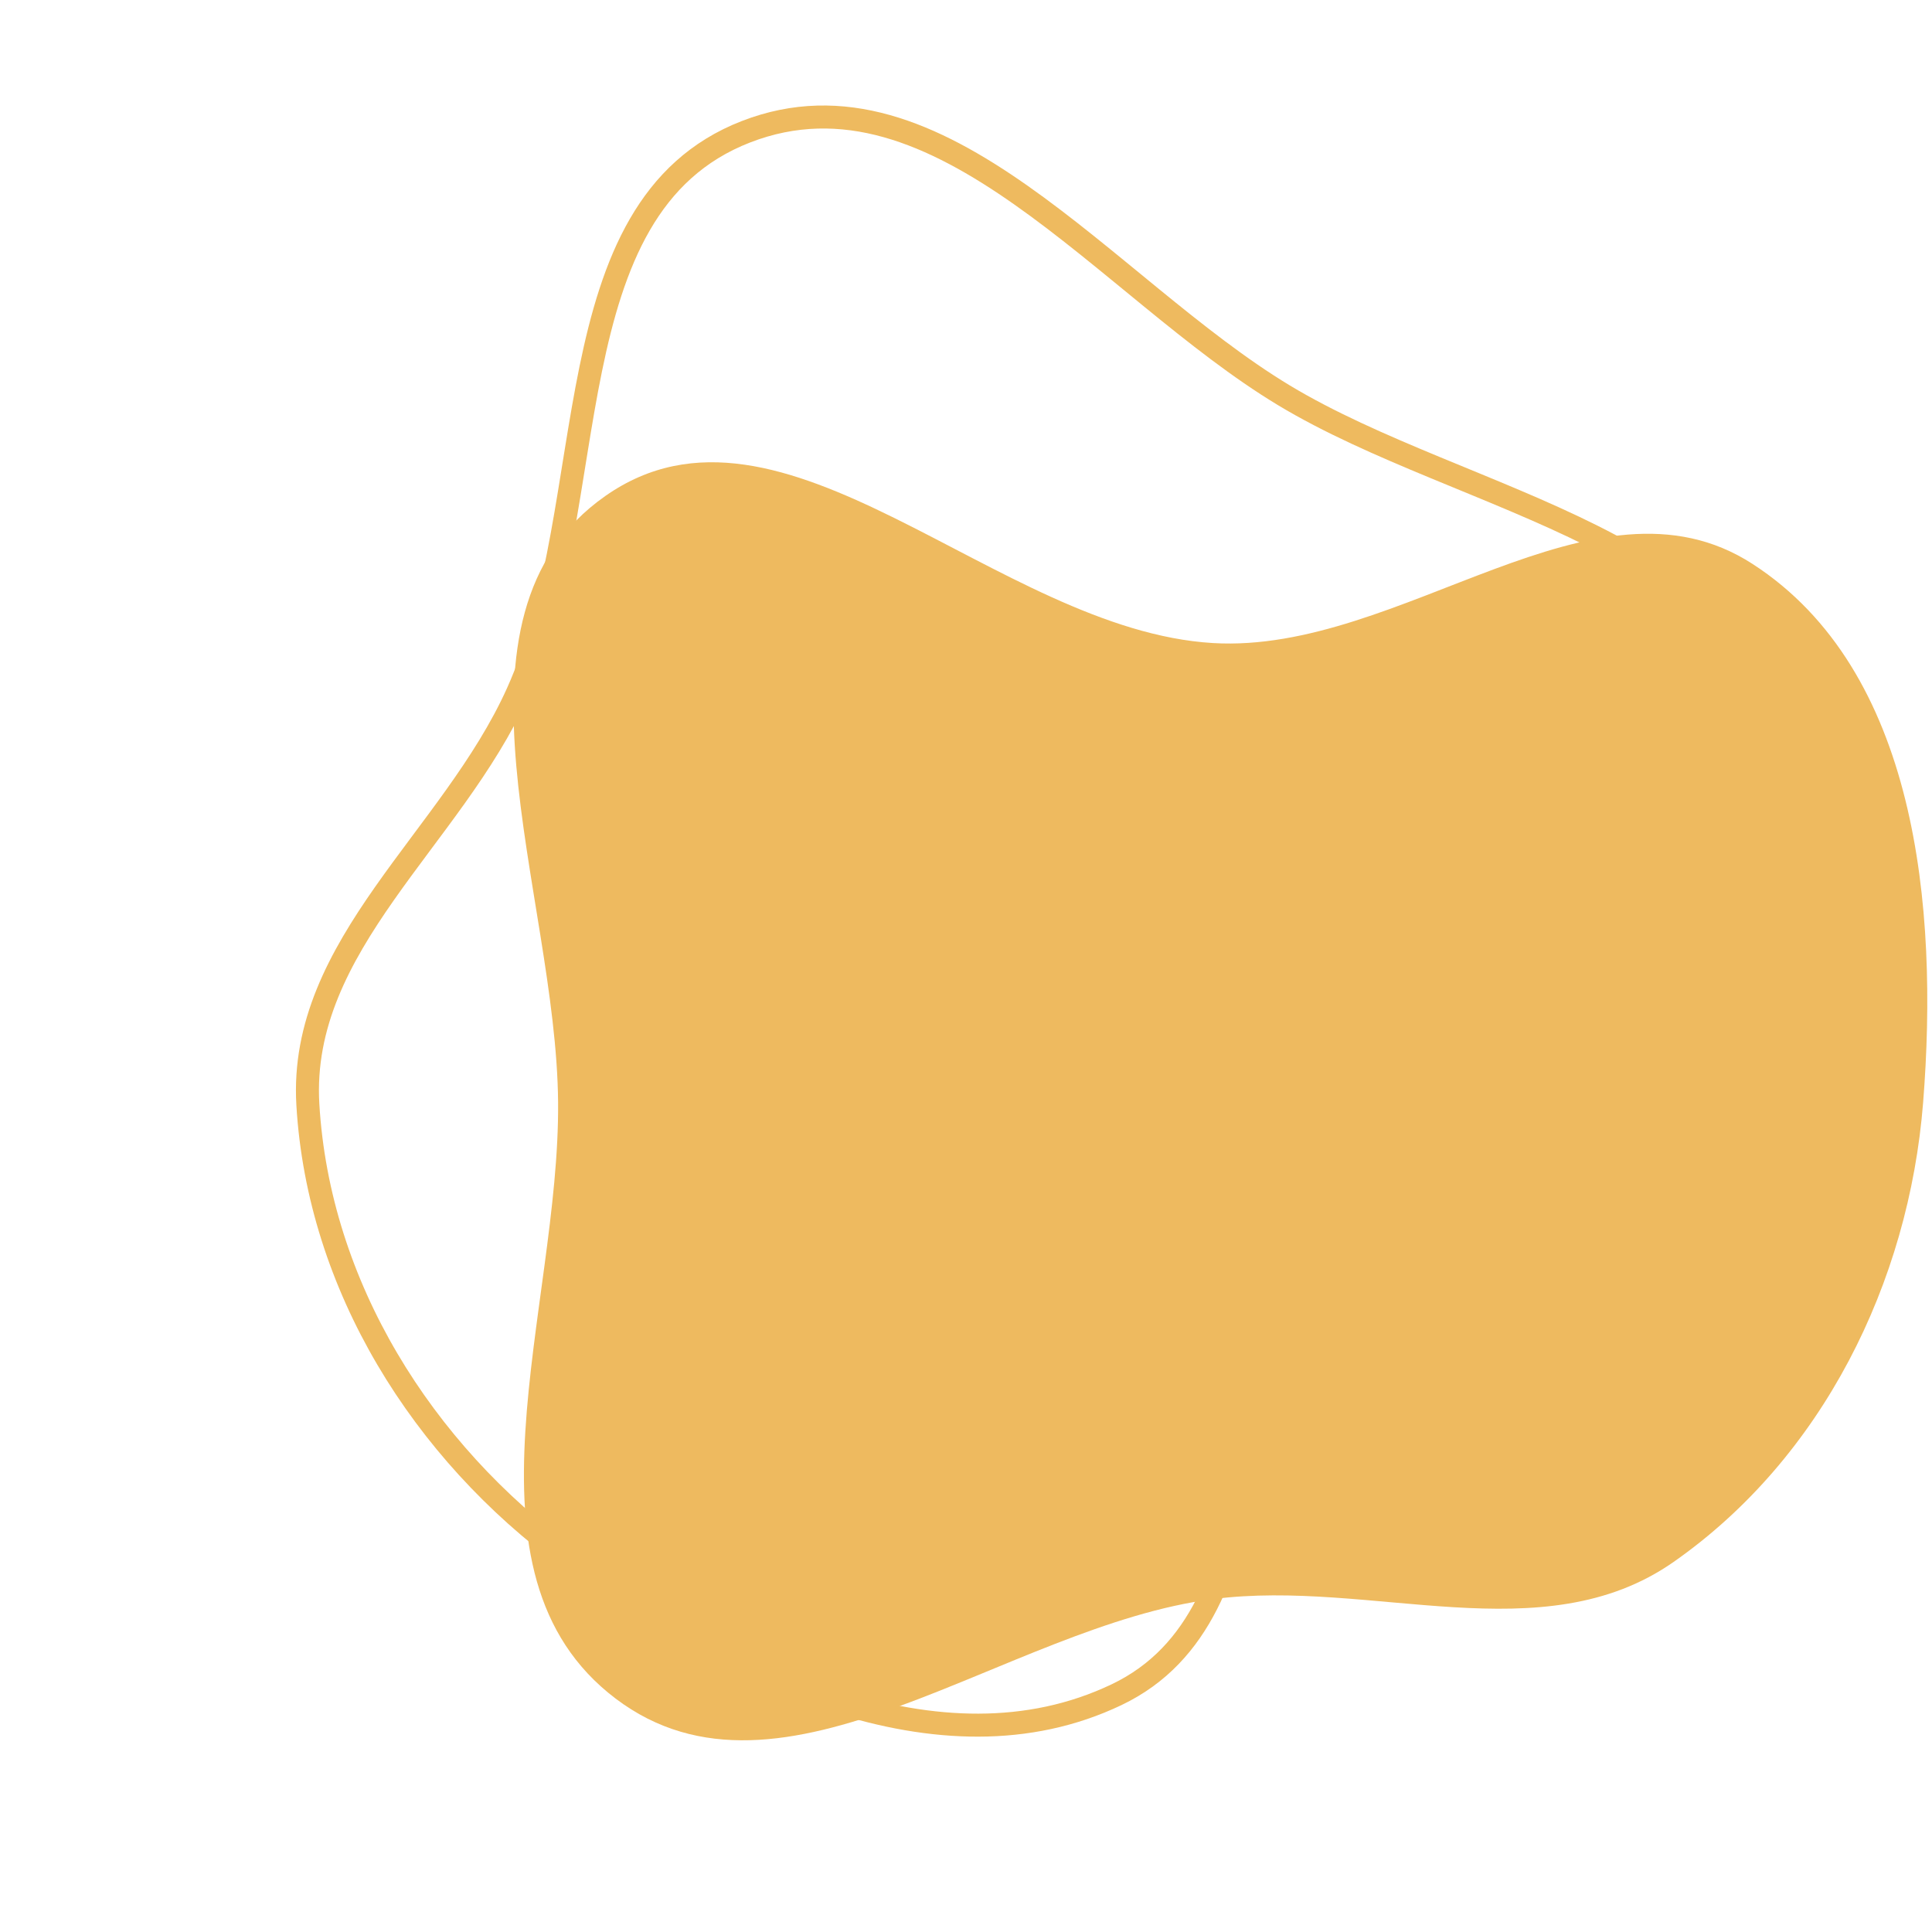 <?xml version="1.0" encoding="UTF-8"?> <svg xmlns="http://www.w3.org/2000/svg" width="84" height="84" viewBox="0 0 84 84" fill="none"> <path fill-rule="evenodd" clip-rule="evenodd" d="M52.738 27.959C60.94 28.445 69.302 20.059 76.196 24.518C83.351 29.144 84.286 39.444 83.615 47.925C82.995 55.776 79.229 63.388 72.766 67.91C67.065 71.898 59.644 68.635 52.738 69.526C43.688 70.694 34.025 79.358 26.76 73.847C19.561 68.385 24.341 56.949 24.265 47.925C24.188 38.763 18.807 26.832 26.32 21.564C34.027 16.159 43.335 27.402 52.738 27.959Z" fill="#EEBA5F"></path> <path fill-rule="evenodd" clip-rule="evenodd" d="M57.907 51.898C53.196 58.63 55.957 70.145 48.547 73.682C40.858 77.352 31.595 72.751 24.723 67.737C18.36 63.094 13.85 55.899 13.385 48.025C12.975 41.08 19.643 36.468 22.502 30.12C26.249 21.799 23.931 9.029 32.432 5.729C40.856 2.458 48.093 12.522 55.819 17.185C63.663 21.919 76.645 23.588 77.195 32.747C77.761 42.143 63.308 44.181 57.907 51.898Z" stroke="#EEBA5F"></path> </svg> 